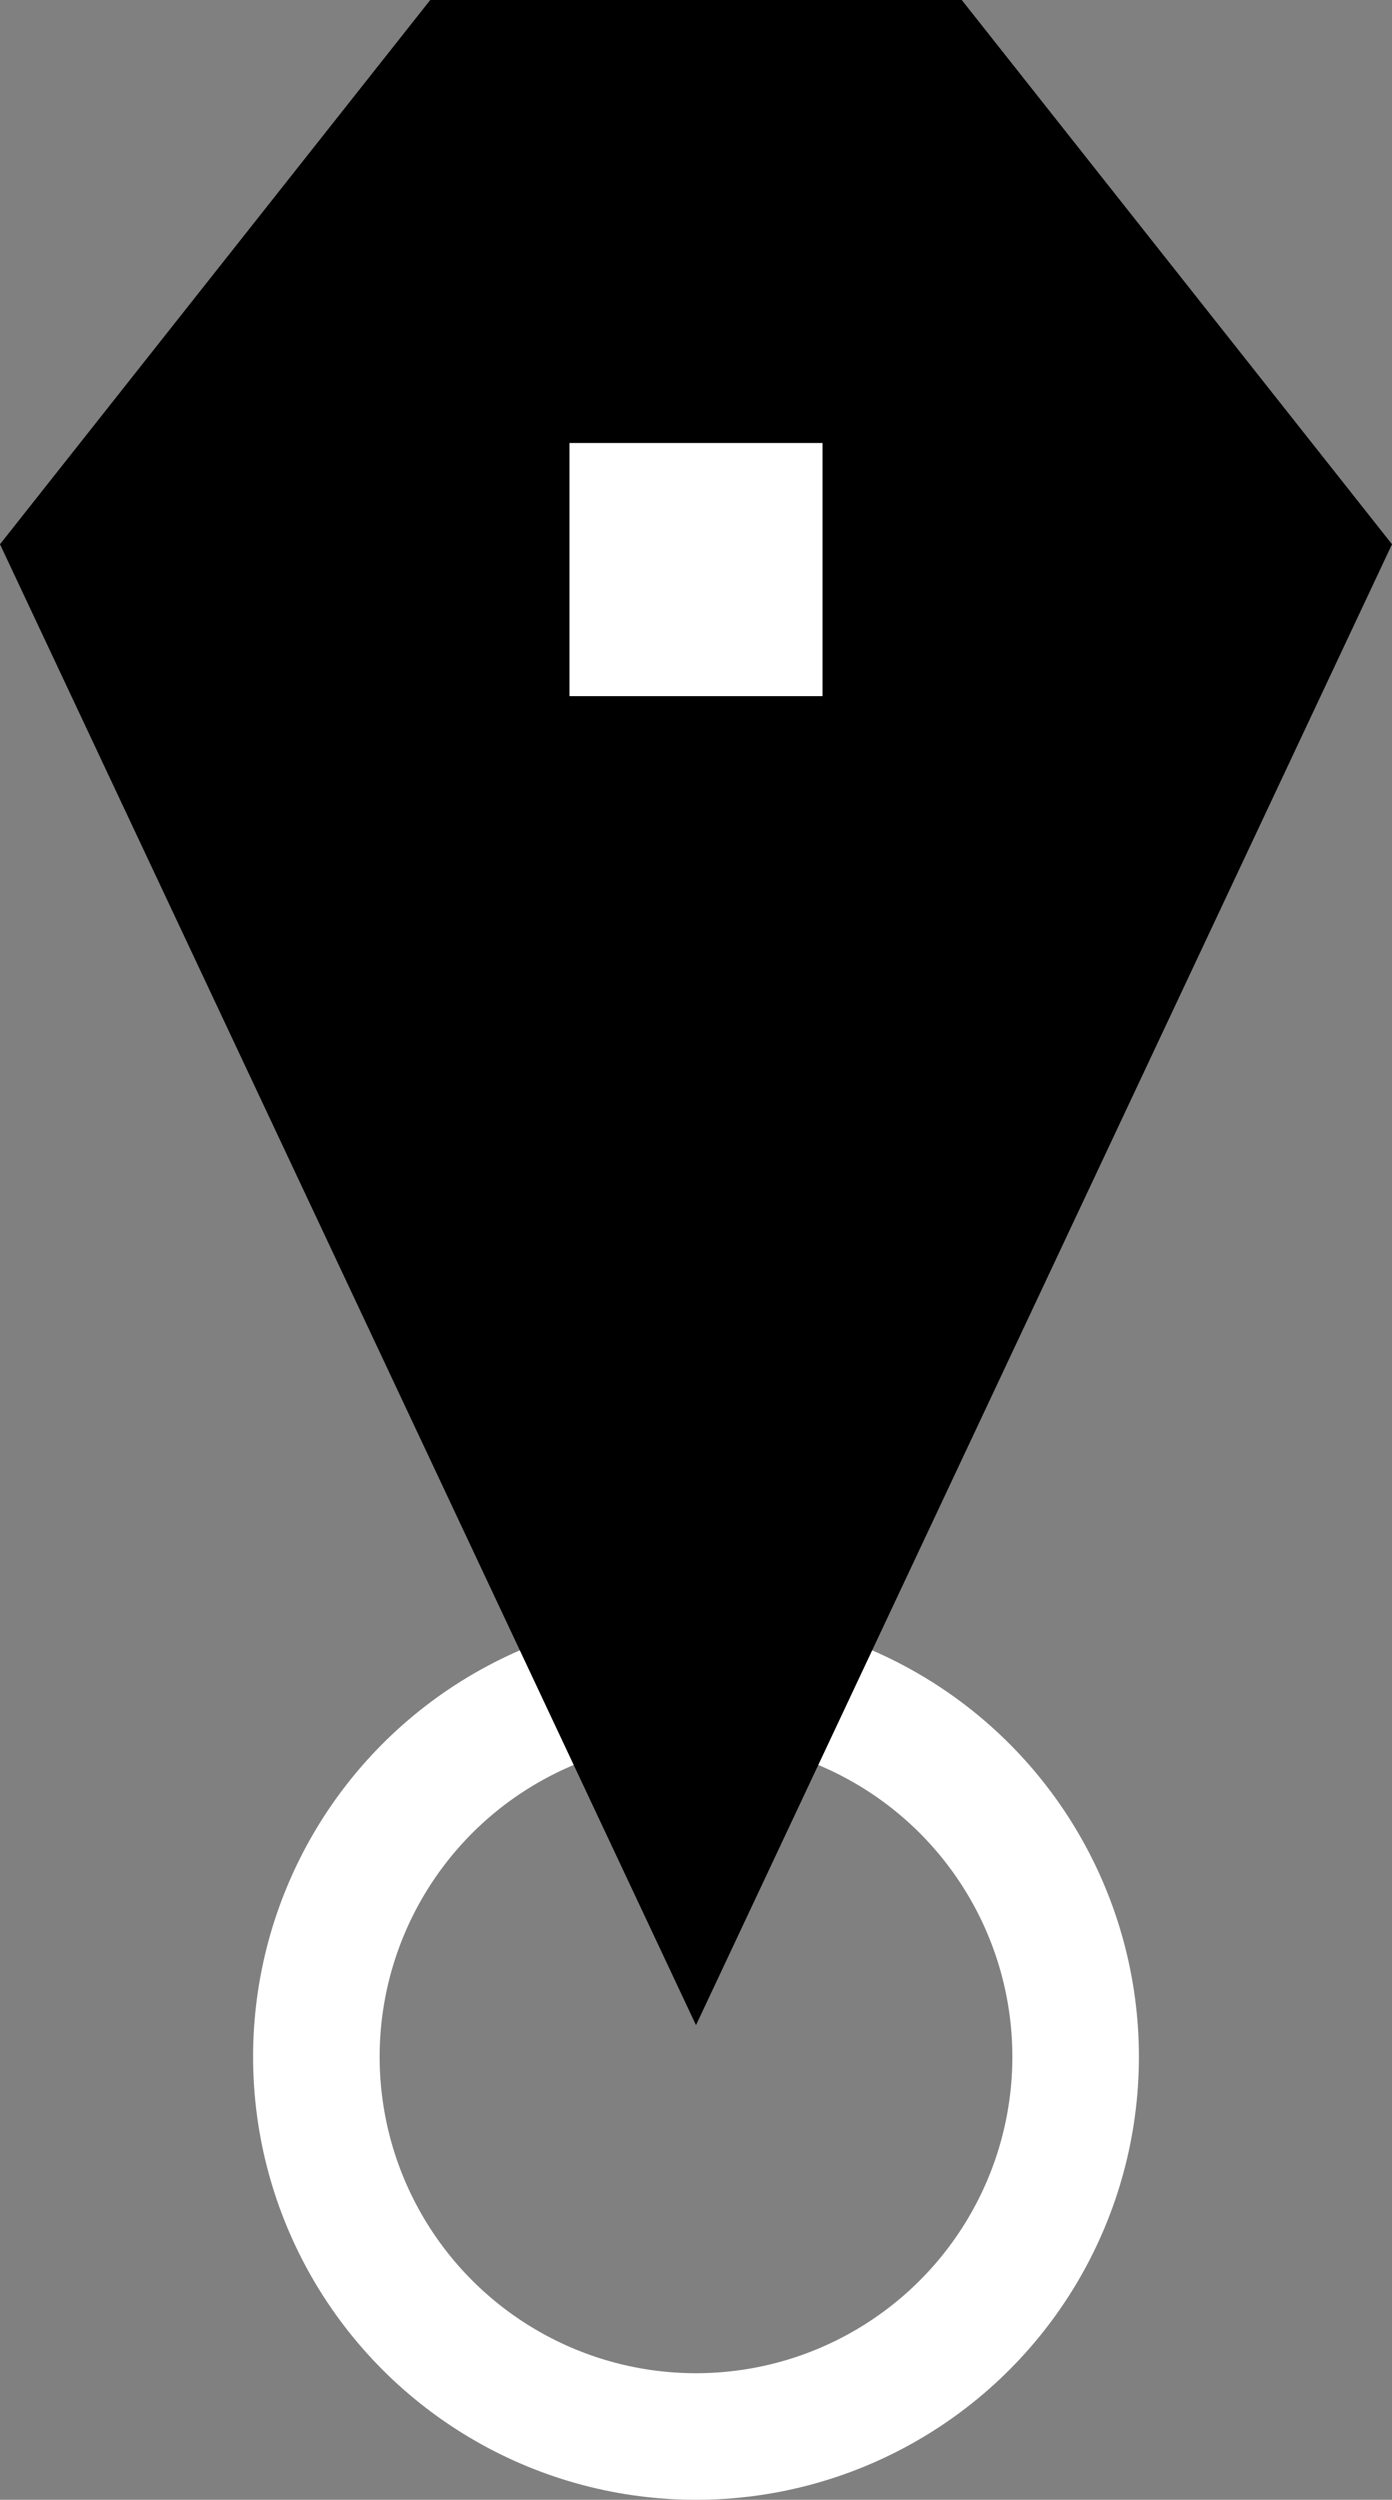 <svg xmlns="http://www.w3.org/2000/svg" viewBox="0 0 44 79"><rect x="0" y="0" width="44" height="79" fill="#808080" stroke="none"/><defs><style>.cls-1{fill:none;stroke:#fff;stroke-miterlimit:8;stroke-width:4px;}.cls-2{fill-rule:evenodd;}.cls-3{fill:#fff;}</style></defs><g id="レイヤー_2" data-name="レイヤー 2"><g id="レイヤー_1-2" data-name="レイヤー 1"><g id="レイヤー_2-2" data-name="レイヤー 2"><g id="icn_pin_blue" data-name="icn pin blue"><circle id="楕円形_506" data-name="楕円形 506" class="cls-1" cx="22" cy="65" r="12"/><path id="多角形_3" data-name="多角形 3" class="cls-2" d="M22,64,0,17.2,13.6,0H30.4L44,17.2Z"/><rect id="長方形_7" data-name="長方形 7" class="cls-3" x="18" y="14" width="8" height="8"/></g></g></g></g></svg>